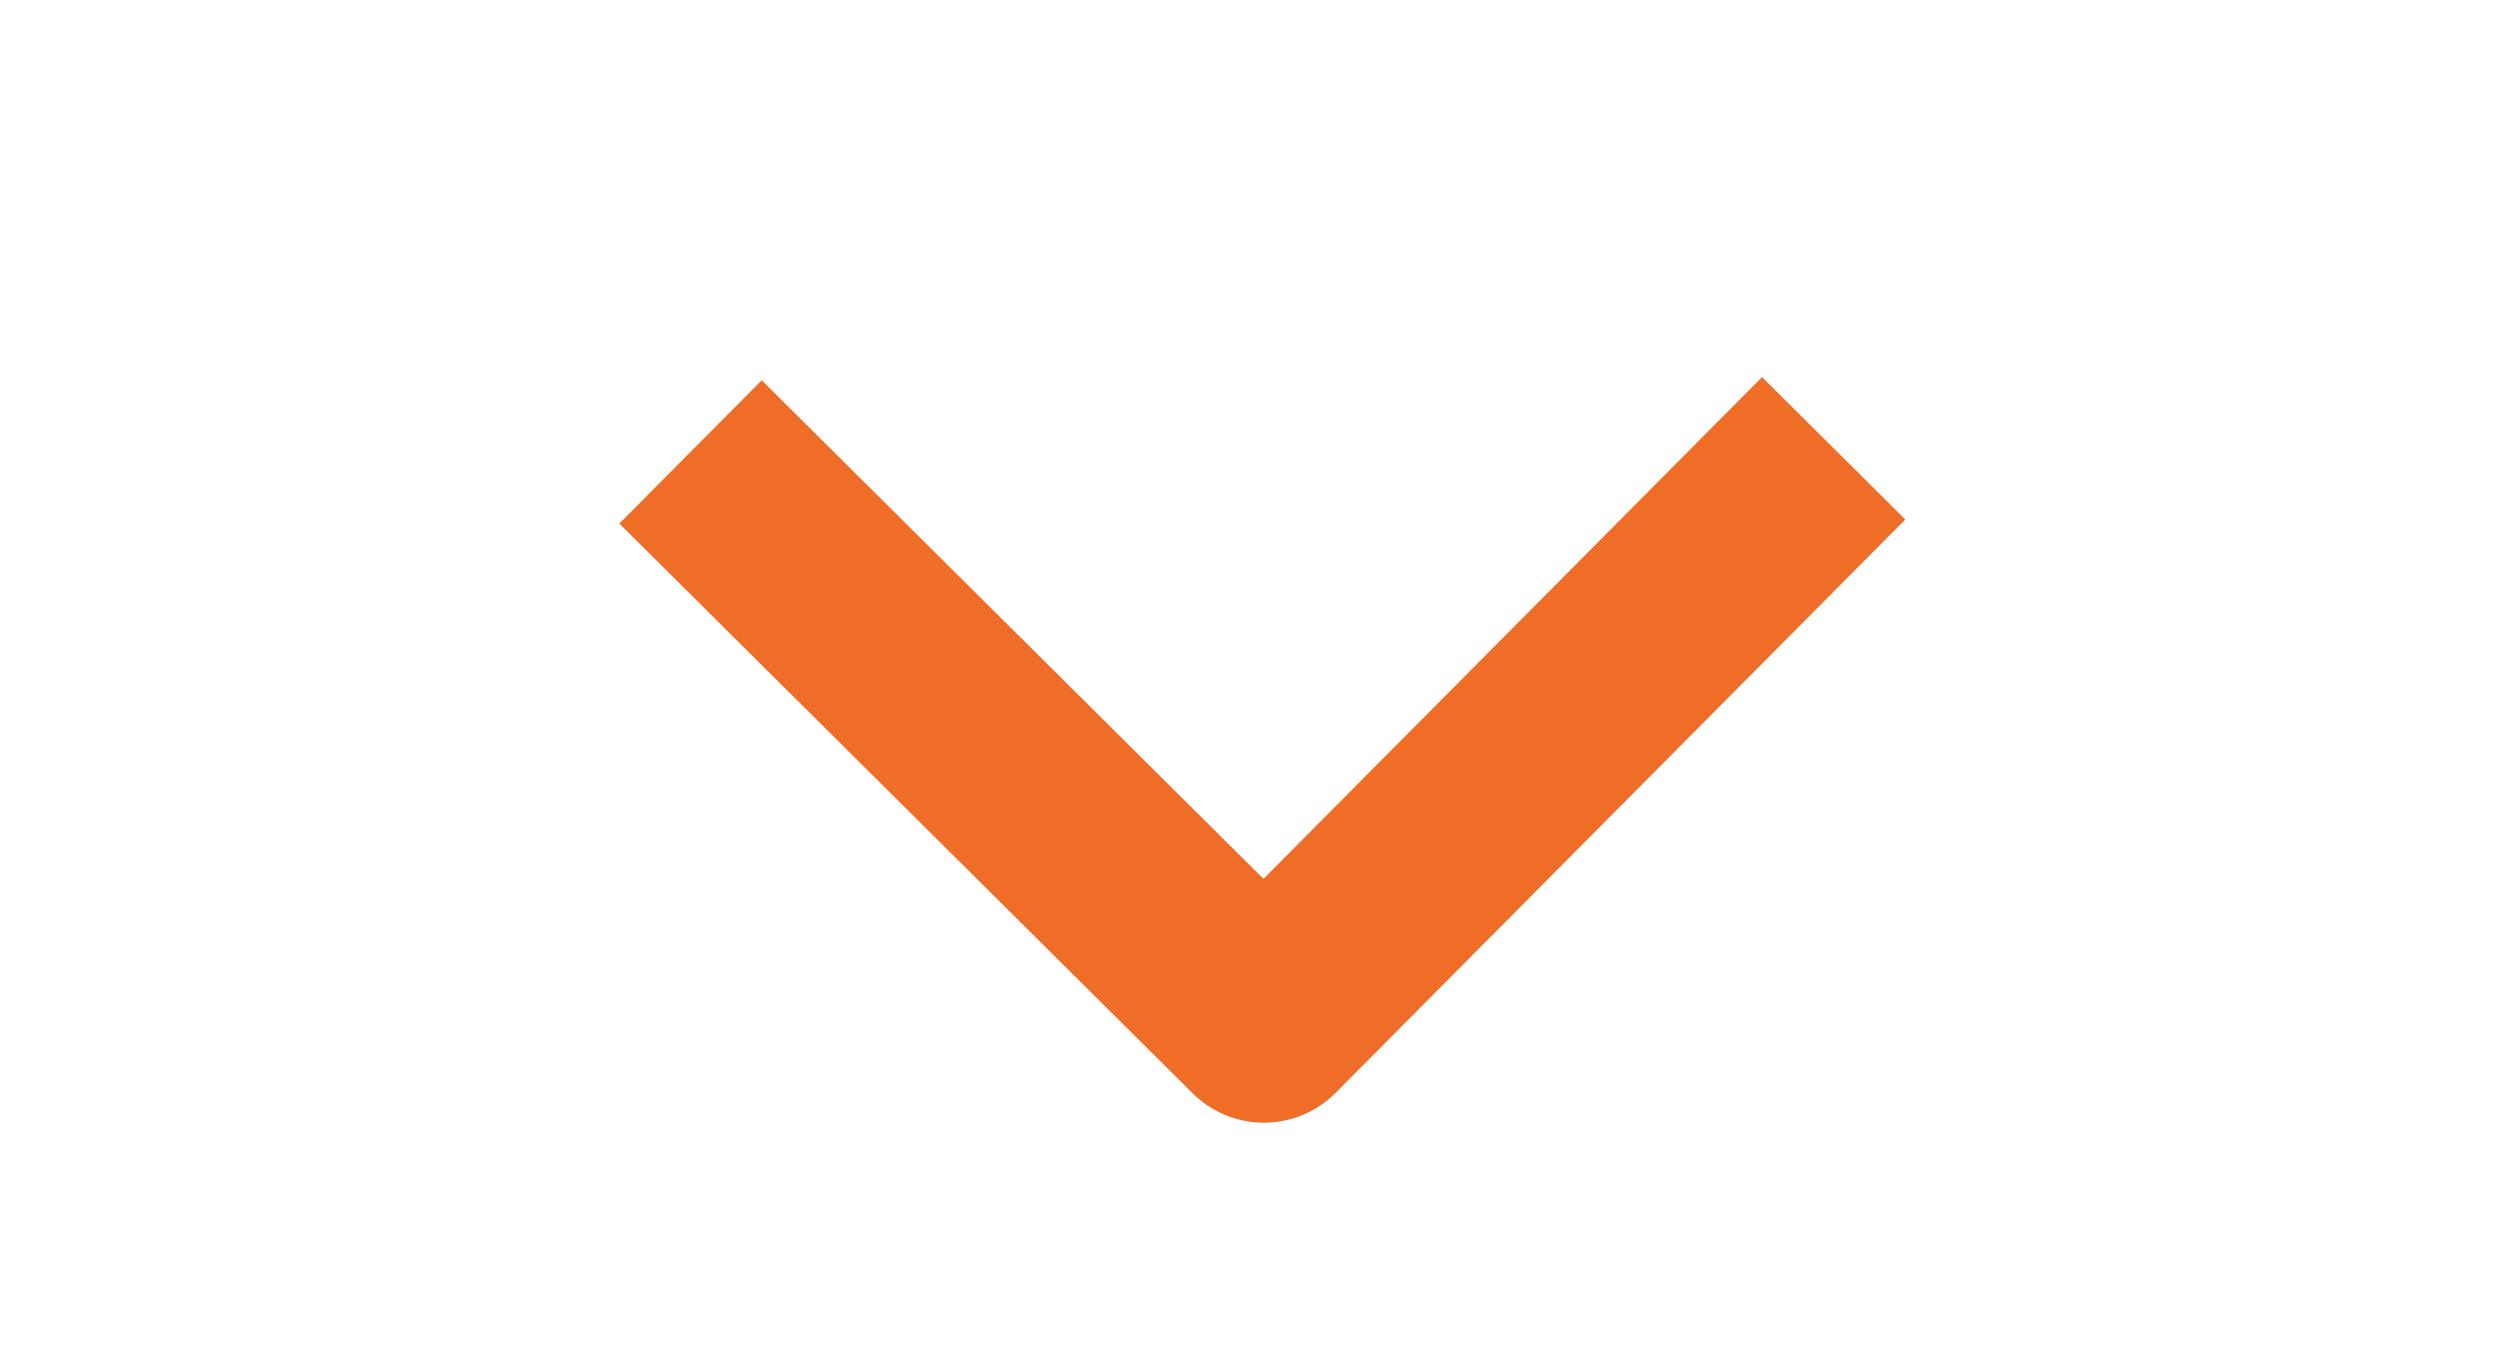 <svg width="26" height="14" viewBox="0 0 26 14" fill="none" xmlns="http://www.w3.org/2000/svg">
<g clip-path="url(#clip0_1066_150)">
<path fillRule="evenodd" clipRule="evenodd" d="M12.404 11.371L6.441 5.445L7.922 3.955L13.14 9.14L18.325 3.922L19.815 5.403L13.89 11.366C13.694 11.563 13.427 11.675 13.148 11.676C12.87 11.677 12.602 11.567 12.404 11.371Z" fill="#EF6D27"/>
</g>
<defs>
<clipPath id="clip0_1066_150">
<rect width="12.609" height="25.218" fill="white" transform="translate(25.727 0.655) rotate(89.818)"/>
</clipPath>
</defs>
</svg>
